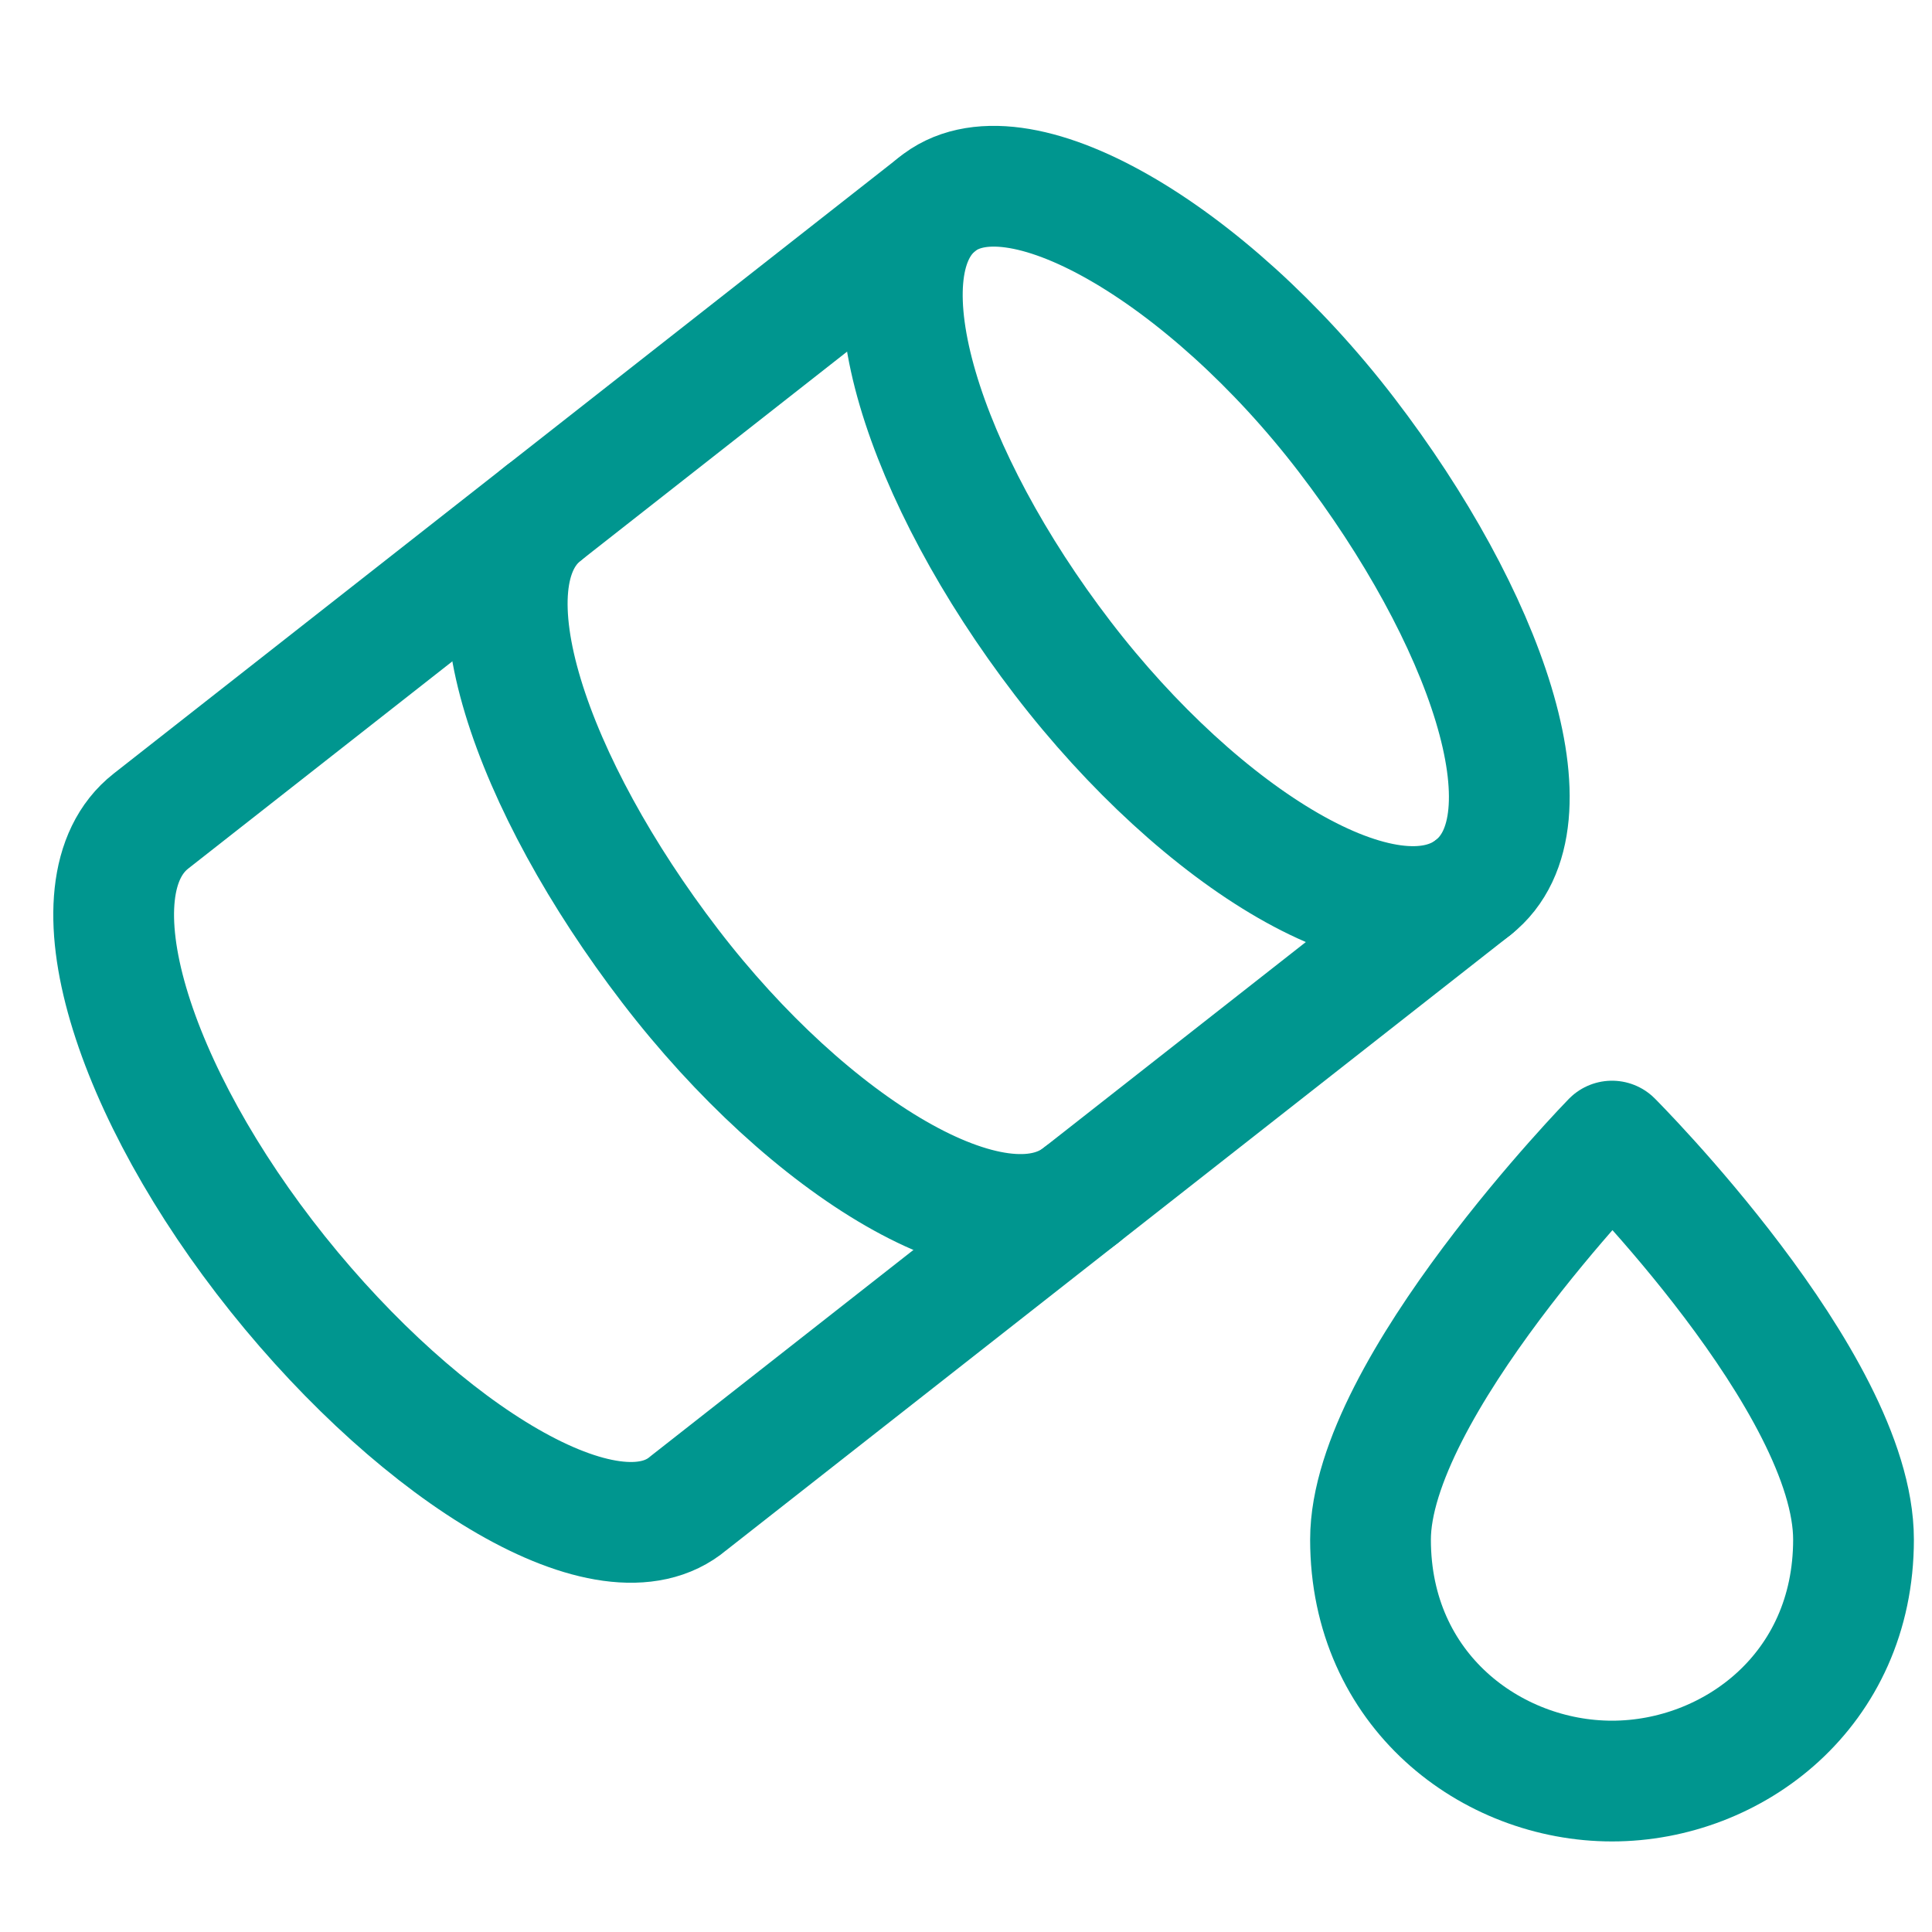 <?xml version="1.0" encoding="UTF-8"?>
<!-- Generator: Adobe Illustrator 25.3.1, SVG Export Plug-In . SVG Version: 6.00 Build 0)  -->
<svg xmlns="http://www.w3.org/2000/svg" xmlns:xlink="http://www.w3.org/1999/xlink" version="1.1" id="Layer_1" x="0px" y="0px" viewBox="0 0 32 32" style="enable-background:new 0 0 32 32;" xml:space="preserve">
<style type="text/css">
	.st0{fill:none;stroke:#002C77;stroke-width:2;stroke-linecap:round;stroke-linejoin:round;}
</style>
<g>
	<path class="st0" d="M15.5,3.4l-13,10.2c-1.4,1.1-0.3,4.5,2.1,7.5s5.5,4.9,6.8,3.8l13-10.2" style="stroke: #00968f;"/>
	<path class="st0" d="M24.4,14.7c-1.4,1.1-4.5-0.8-6.8-3.8s-3.4-6.4-2.1-7.5s4.5,0.8,6.8,3.8S25.8,13.6,24.4,14.7z" style="stroke: #00968f;"/>
	<path class="st0" d="M17.9,19.8c-1.4,1.1-4.5-0.8-6.8-3.8S7.6,9.6,9,8.5" style="stroke: #00968f;"/>
</g>
<g>
	<path class="st0" d="M22.7,25.5c0-2.5,4-6.6,4-6.6s4,4,4,6.6c0,2.5-2,4-4,4S22.7,28,22.7,25.5z" style="stroke: #00968f;"/>
</g>
</svg>
